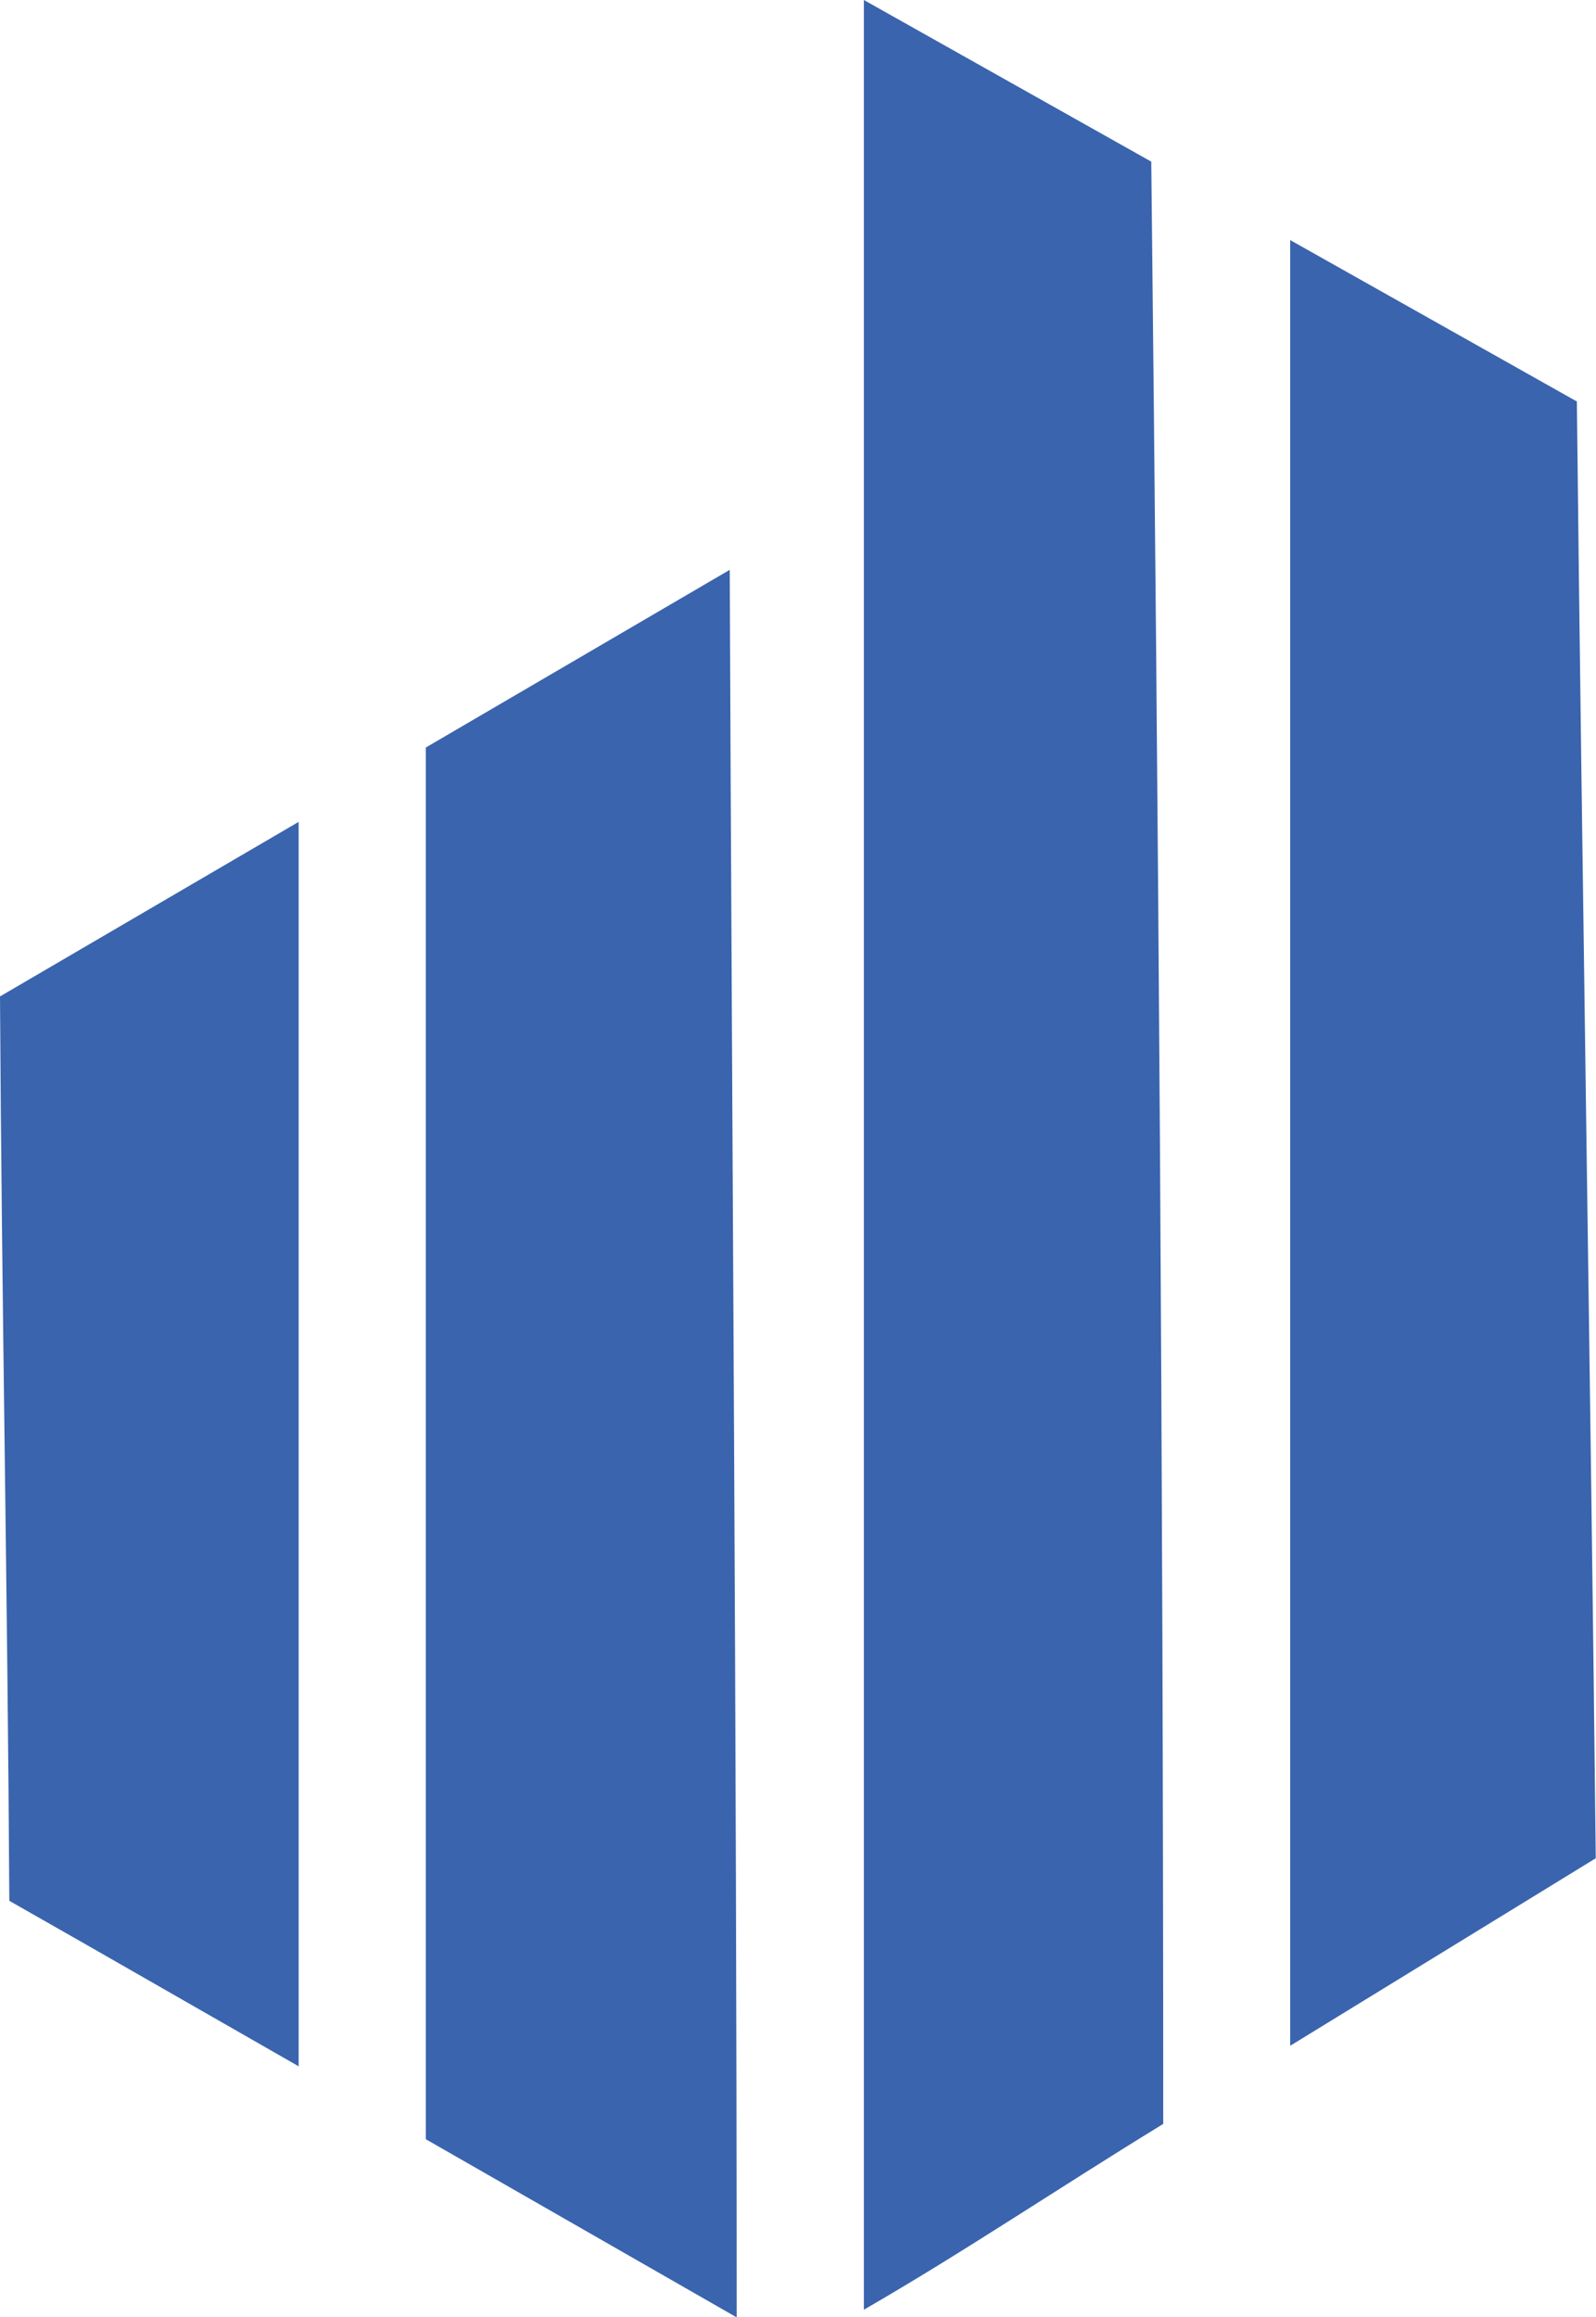 <?xml version="1.0" encoding="UTF-8"?>
<svg id="Ebene_1" data-name="Ebene 1" xmlns="http://www.w3.org/2000/svg" xmlns:xlink="http://www.w3.org/1999/xlink" viewBox="0 0 66.75 96.9">
  <defs>
    <style>
      .cls-1 {
        fill: #3a64ad;
      }

      .cls-2 {
        fill: none;
      }

      .cls-3 {
        clip-path: url(#clippath-1);
      }

      .cls-4 {
        clip-path: url(#clippath);
      }
    </style>
    <clipPath id="clippath">
      <rect class="cls-2" x="0" y="0" width="66.75" height="96.9"/>
    </clipPath>
    <clipPath id="clippath-1">
      <rect class="cls-2" x="0" y="0" width="66.75" height="96.9"/>
    </clipPath>
  </defs>
  <g class="cls-4">
    <g class="cls-3">
      <path class="cls-1" d="M48.15,6.76L36.13,0v96.59c4.21-2.43,8.14-5.09,12.52-7.77,0-27.39-.2-54.67-.5-82.05h0ZM30.52,23.83l-12.71,7.43v58.2l13,7.45c0-24.56-.19-48.52-.29-73.08h0ZM12.49,34.37L0,41.67c.07,12.61.32,25.21.39,37.82l3.23,1.84,8.87,5.08v-52.05ZM53.98,85.54l12.76-7.83c-.22-20.31-.57-40.63-.79-60.92l-11.99-6.75v75.5h0Z"/>
    </g>
  </g>
</svg>